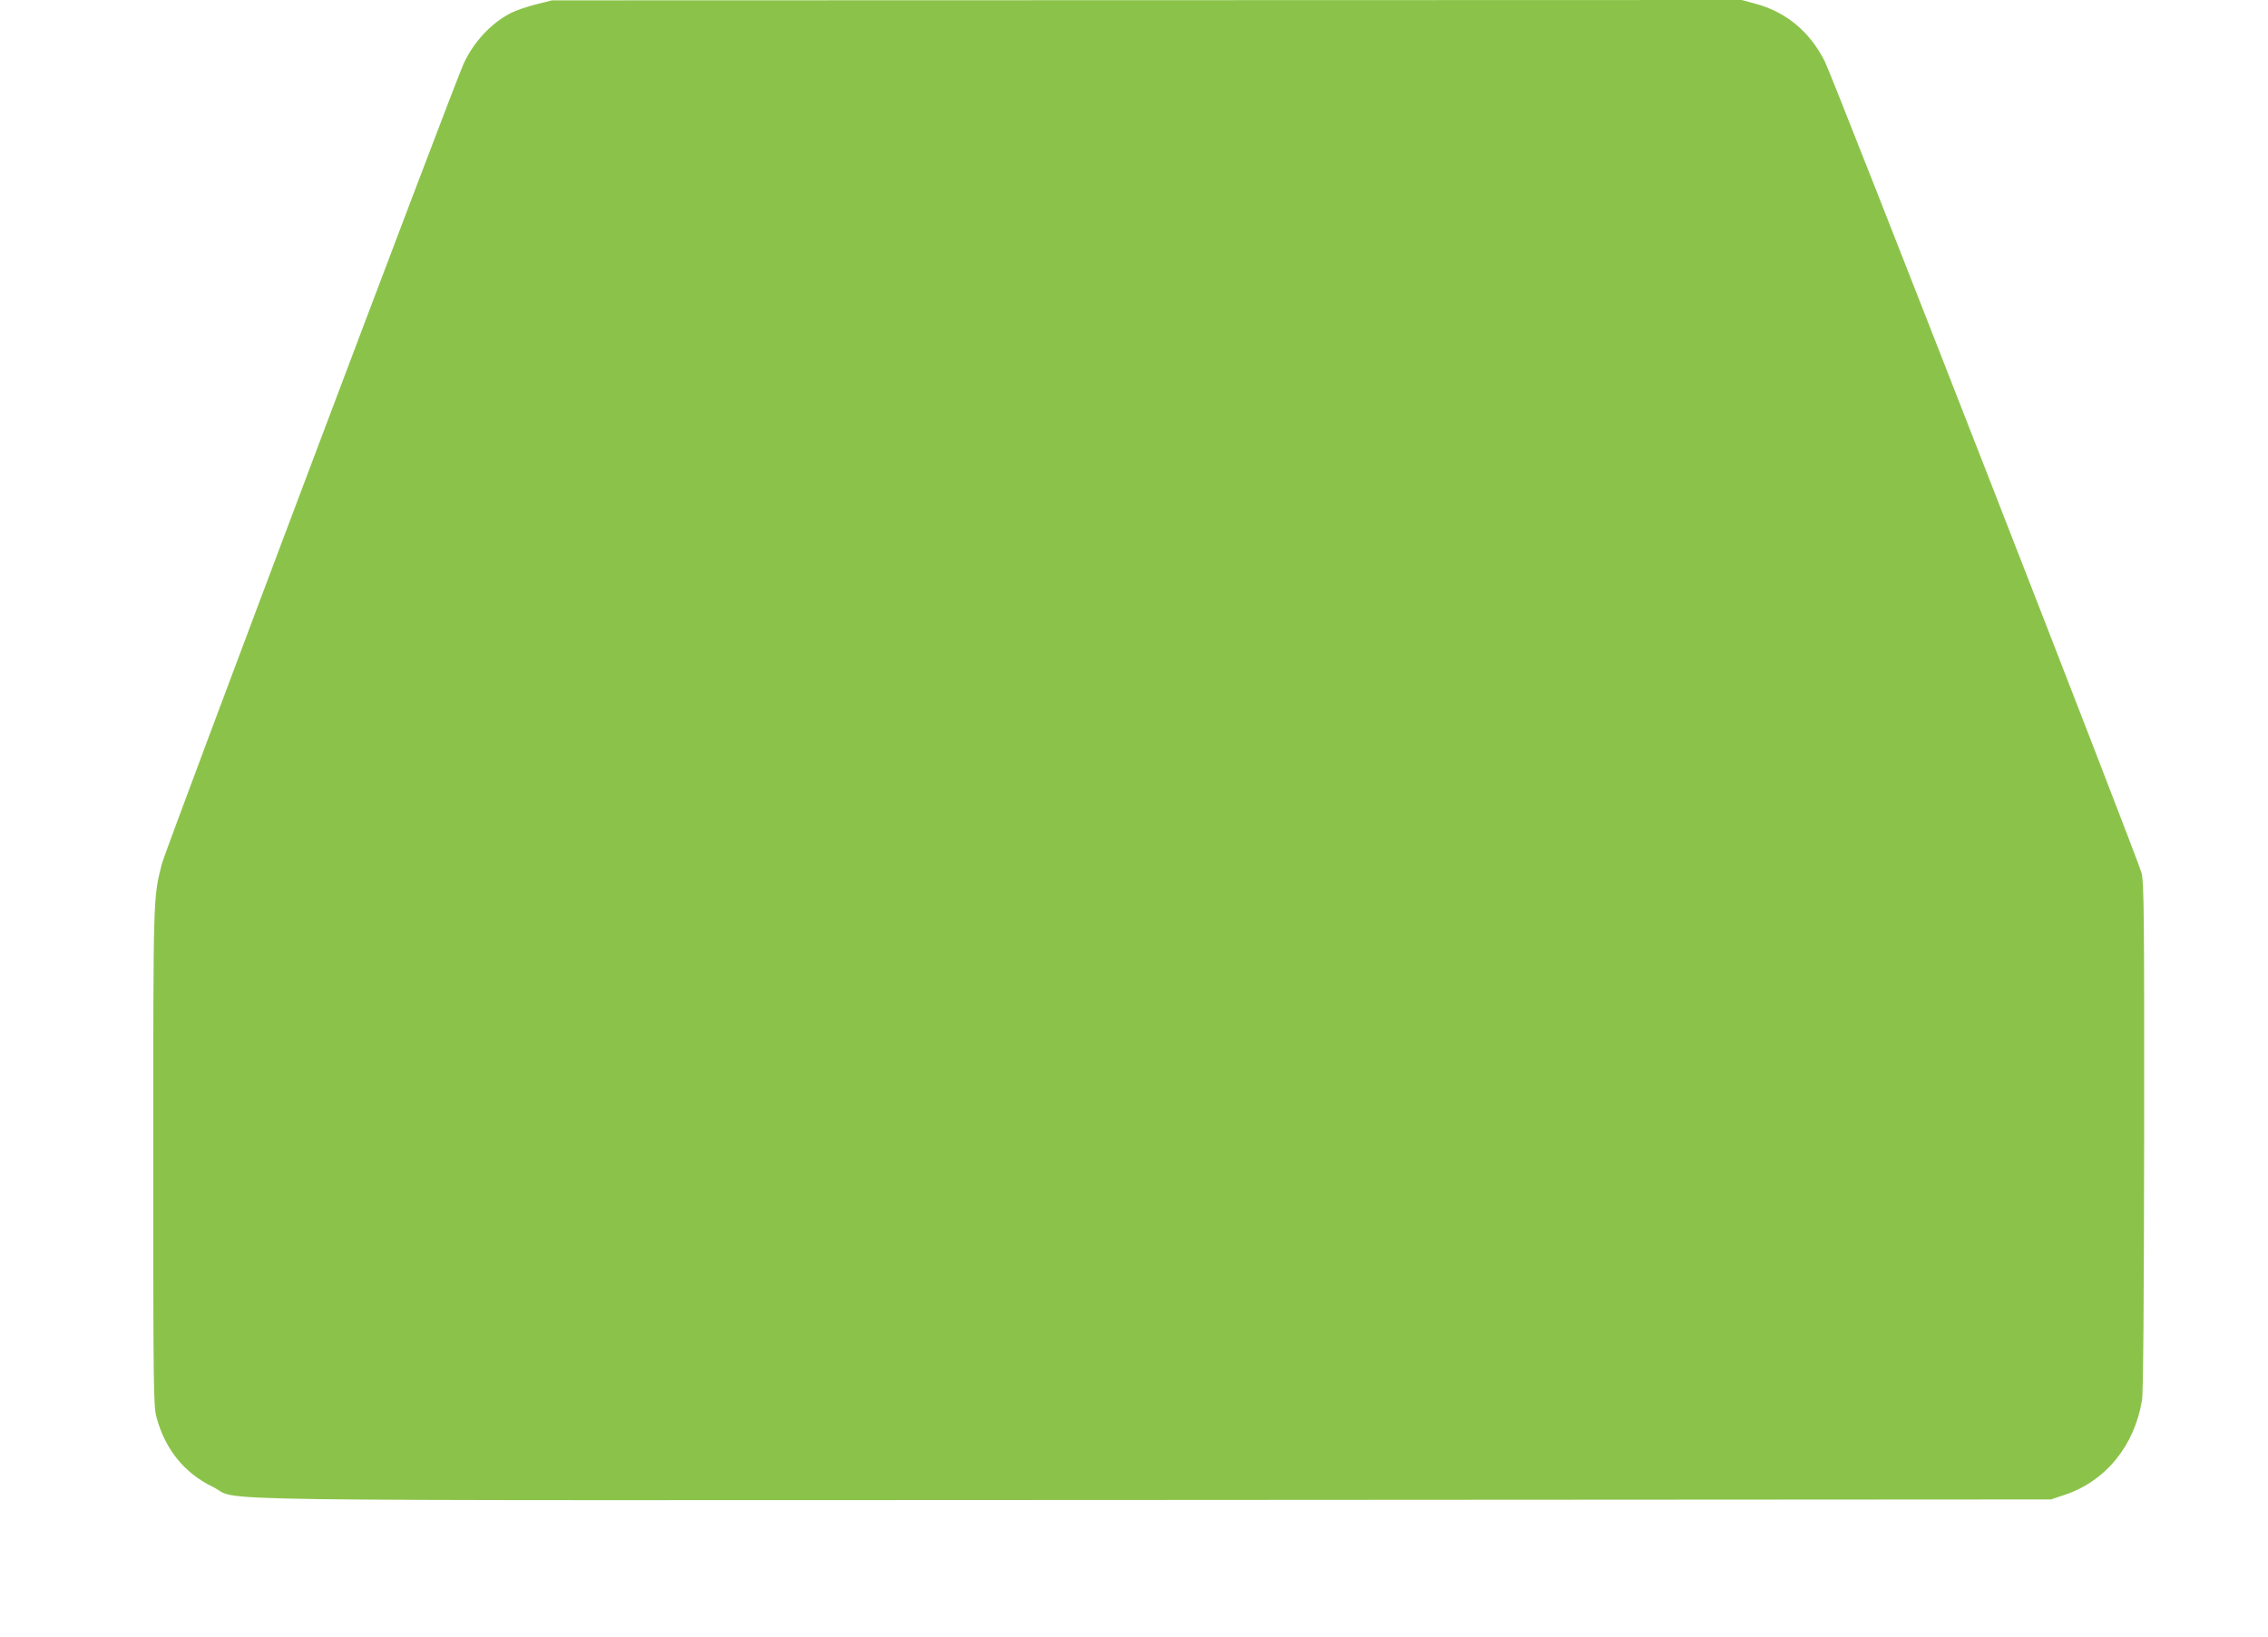 <?xml version="1.0" standalone="no"?>
<!DOCTYPE svg PUBLIC "-//W3C//DTD SVG 20010904//EN"
 "http://www.w3.org/TR/2001/REC-SVG-20010904/DTD/svg10.dtd">
<svg version="1.0" xmlns="http://www.w3.org/2000/svg"
 width="1280pt" height="924pt" viewBox="0 0 1280 924"
 preserveAspectRatio="xMidYMid meet">
<g transform="translate(0,924) scale(0.1,-0.1)"
fill="#8bc34a" stroke="none">
<path d="M3024 9215 c-49 -12 -112 -34 -140 -48 -112 -57 -212 -165 -268 -288
-59 -129 -1681 -4433 -1702 -4514 -50 -197 -49 -167 -49 -1660 0 -1303 1
-1404 18 -1465 48 -181 157 -316 318 -394 173 -84 -348 -76 5324 -74 l5050 3
81 27 c229 78 390 276 433 533 7 38 11 572 12 1485 1 1250 -1 1433 -14 1490
-17 72 -1740 4489 -1789 4585 -84 166 -218 278 -391 324 l-77 21 -3358 -1
-3357 -1 -91 -23z"/>
</g>
</svg>
